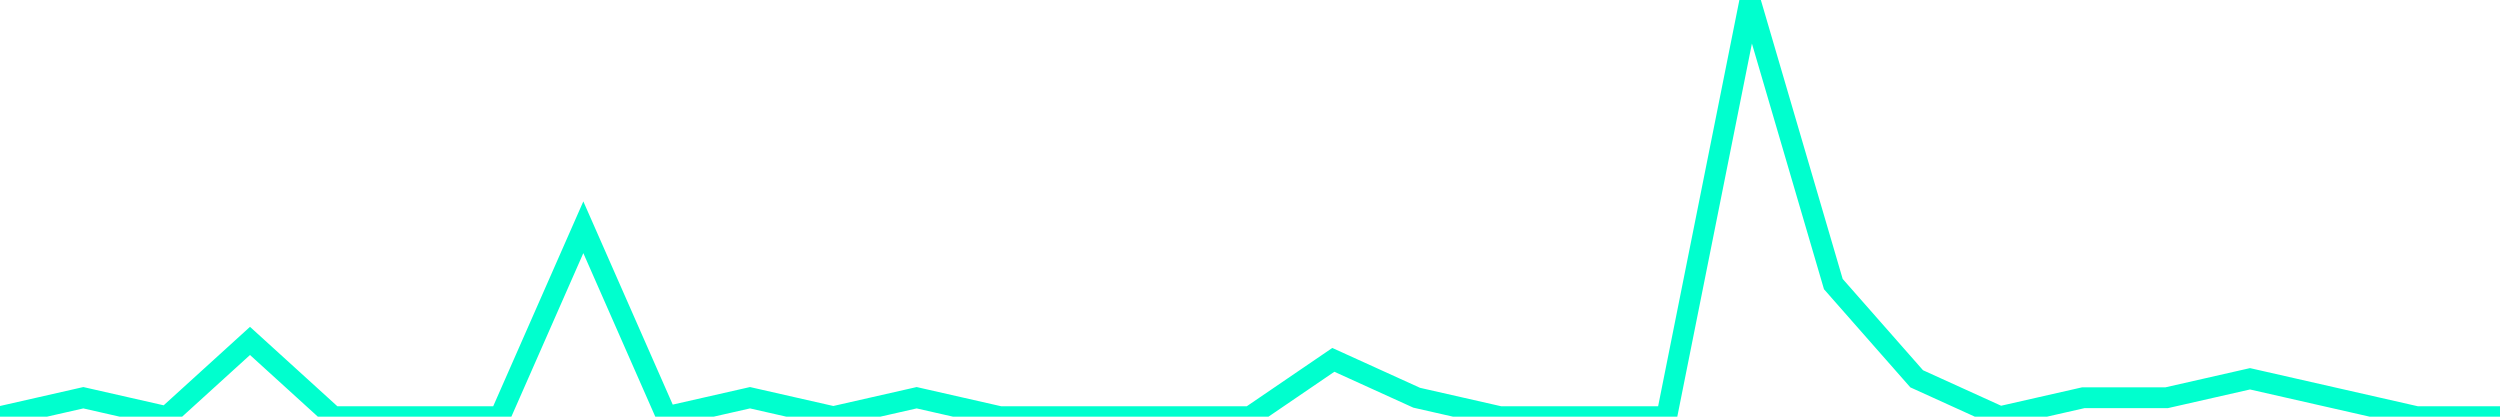 <?xml version="1.0" encoding="utf-8"?>
      <svg
        height="100%"
        preserveAspectRatio="none"
        version="1.1"
        viewBox="0 0 120 20"
        x="0px"
        xml:space="preserve"
        xmlns="http://www.w3.org/2000/svg"
        xmlns:xlink="http://www.w3.org/1999/xlink"
        y="0px"
        width="100%"
      >
        <title>sparline title</title>
        <desc>sparkline description</desc>
        
        
        <path
          d="M 0,20 L 4,19.091 L 8,20 L 12,16.364 L 16,20 L 20,20 L 24,20 L 28,10.909 L 32,20 L 36,19.091 L 40,20 L 44,19.091 L 48,20 L 52,20 L 56,20 L 60,20 L 64,17.273 L 68,19.091 L 72,20 L 76,20 L 80,20 L 84,0 L 88,13.636 L 92,18.182 L 96,20 L 100,19.091 L 104,19.091 L 108,18.182 L 112,19.091 L 116,20 L 120,20"
          fill="transparent"
          stroke="#00FFCE"
          stroke-width="1"
        />
      
      </svg>
    